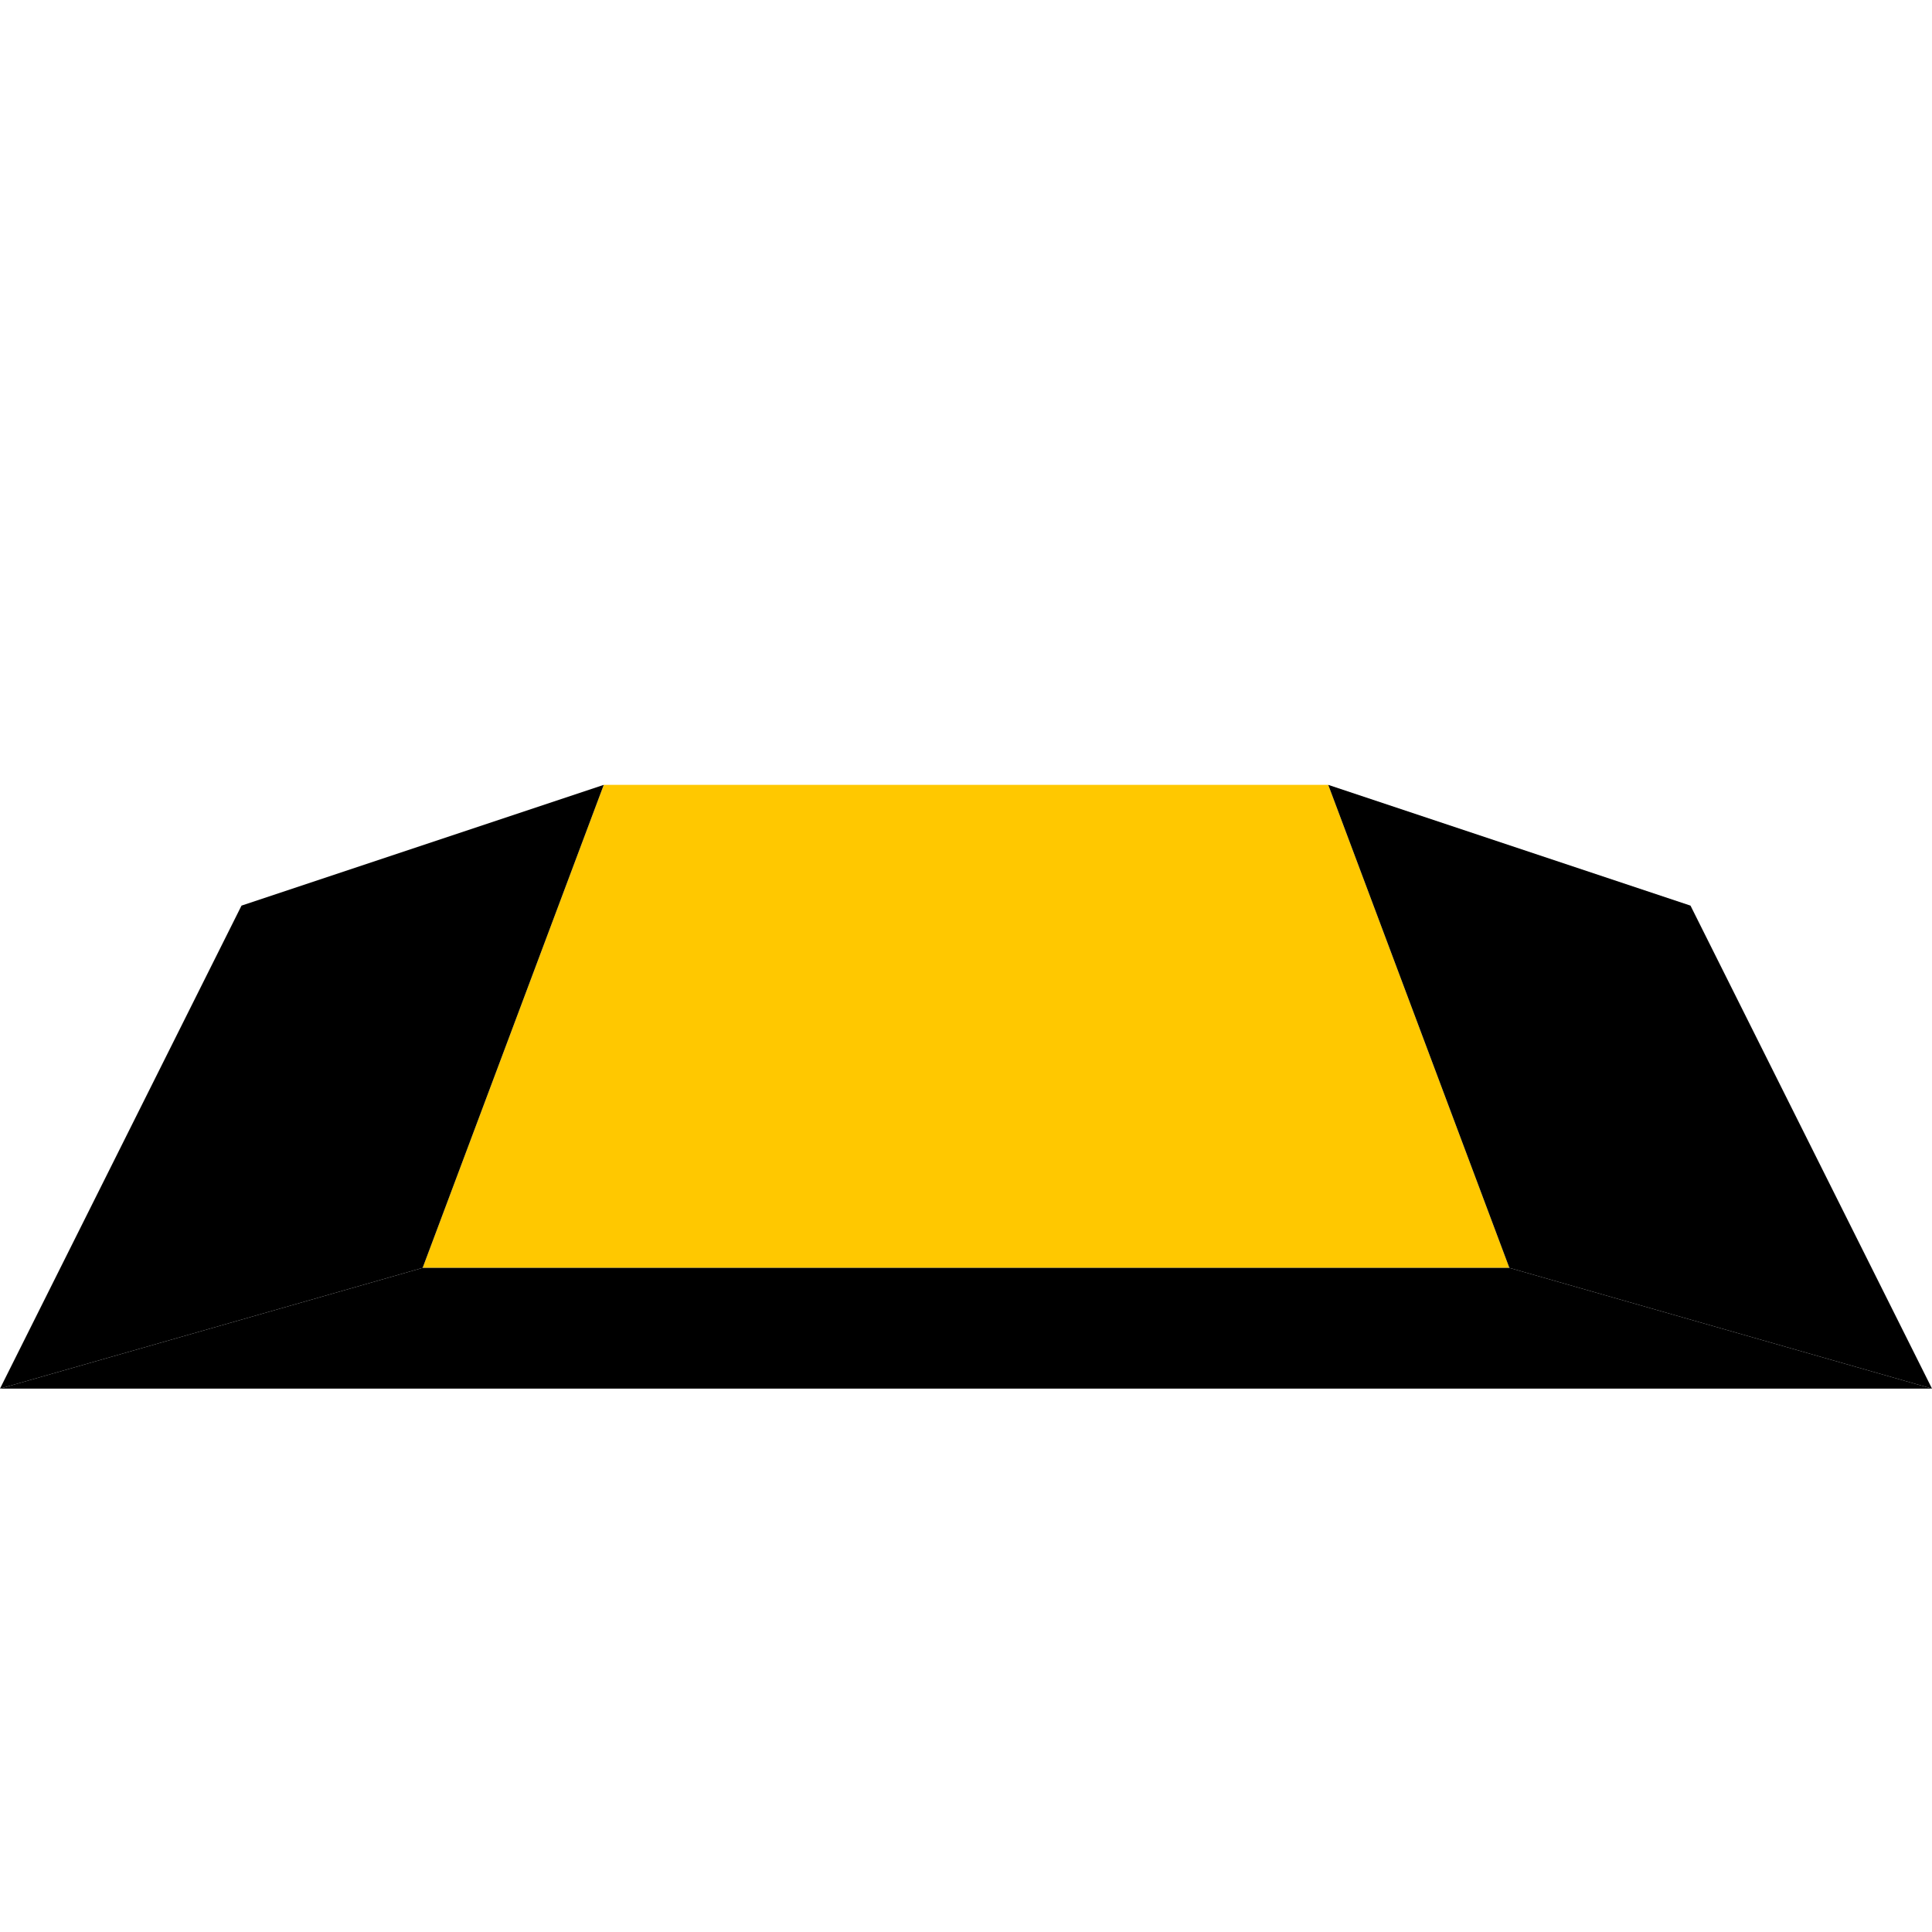 <svg width="32" height="32" viewBox="0 0 32 32" fill="none" xmlns="http://www.w3.org/2000/svg">
<path d="M10 13H22L25 21H7L10 13Z" fill="#FFC800"/>
<path d="M22 13L28 15L32 23L25 21L22 13Z" fill="black"/>
<path d="M4 15L10 13L7 21L0 23L4 15Z" fill="black"/>
<path d="M7 21H25L32 23H0L7 21Z" fill="black"/>
</svg>
